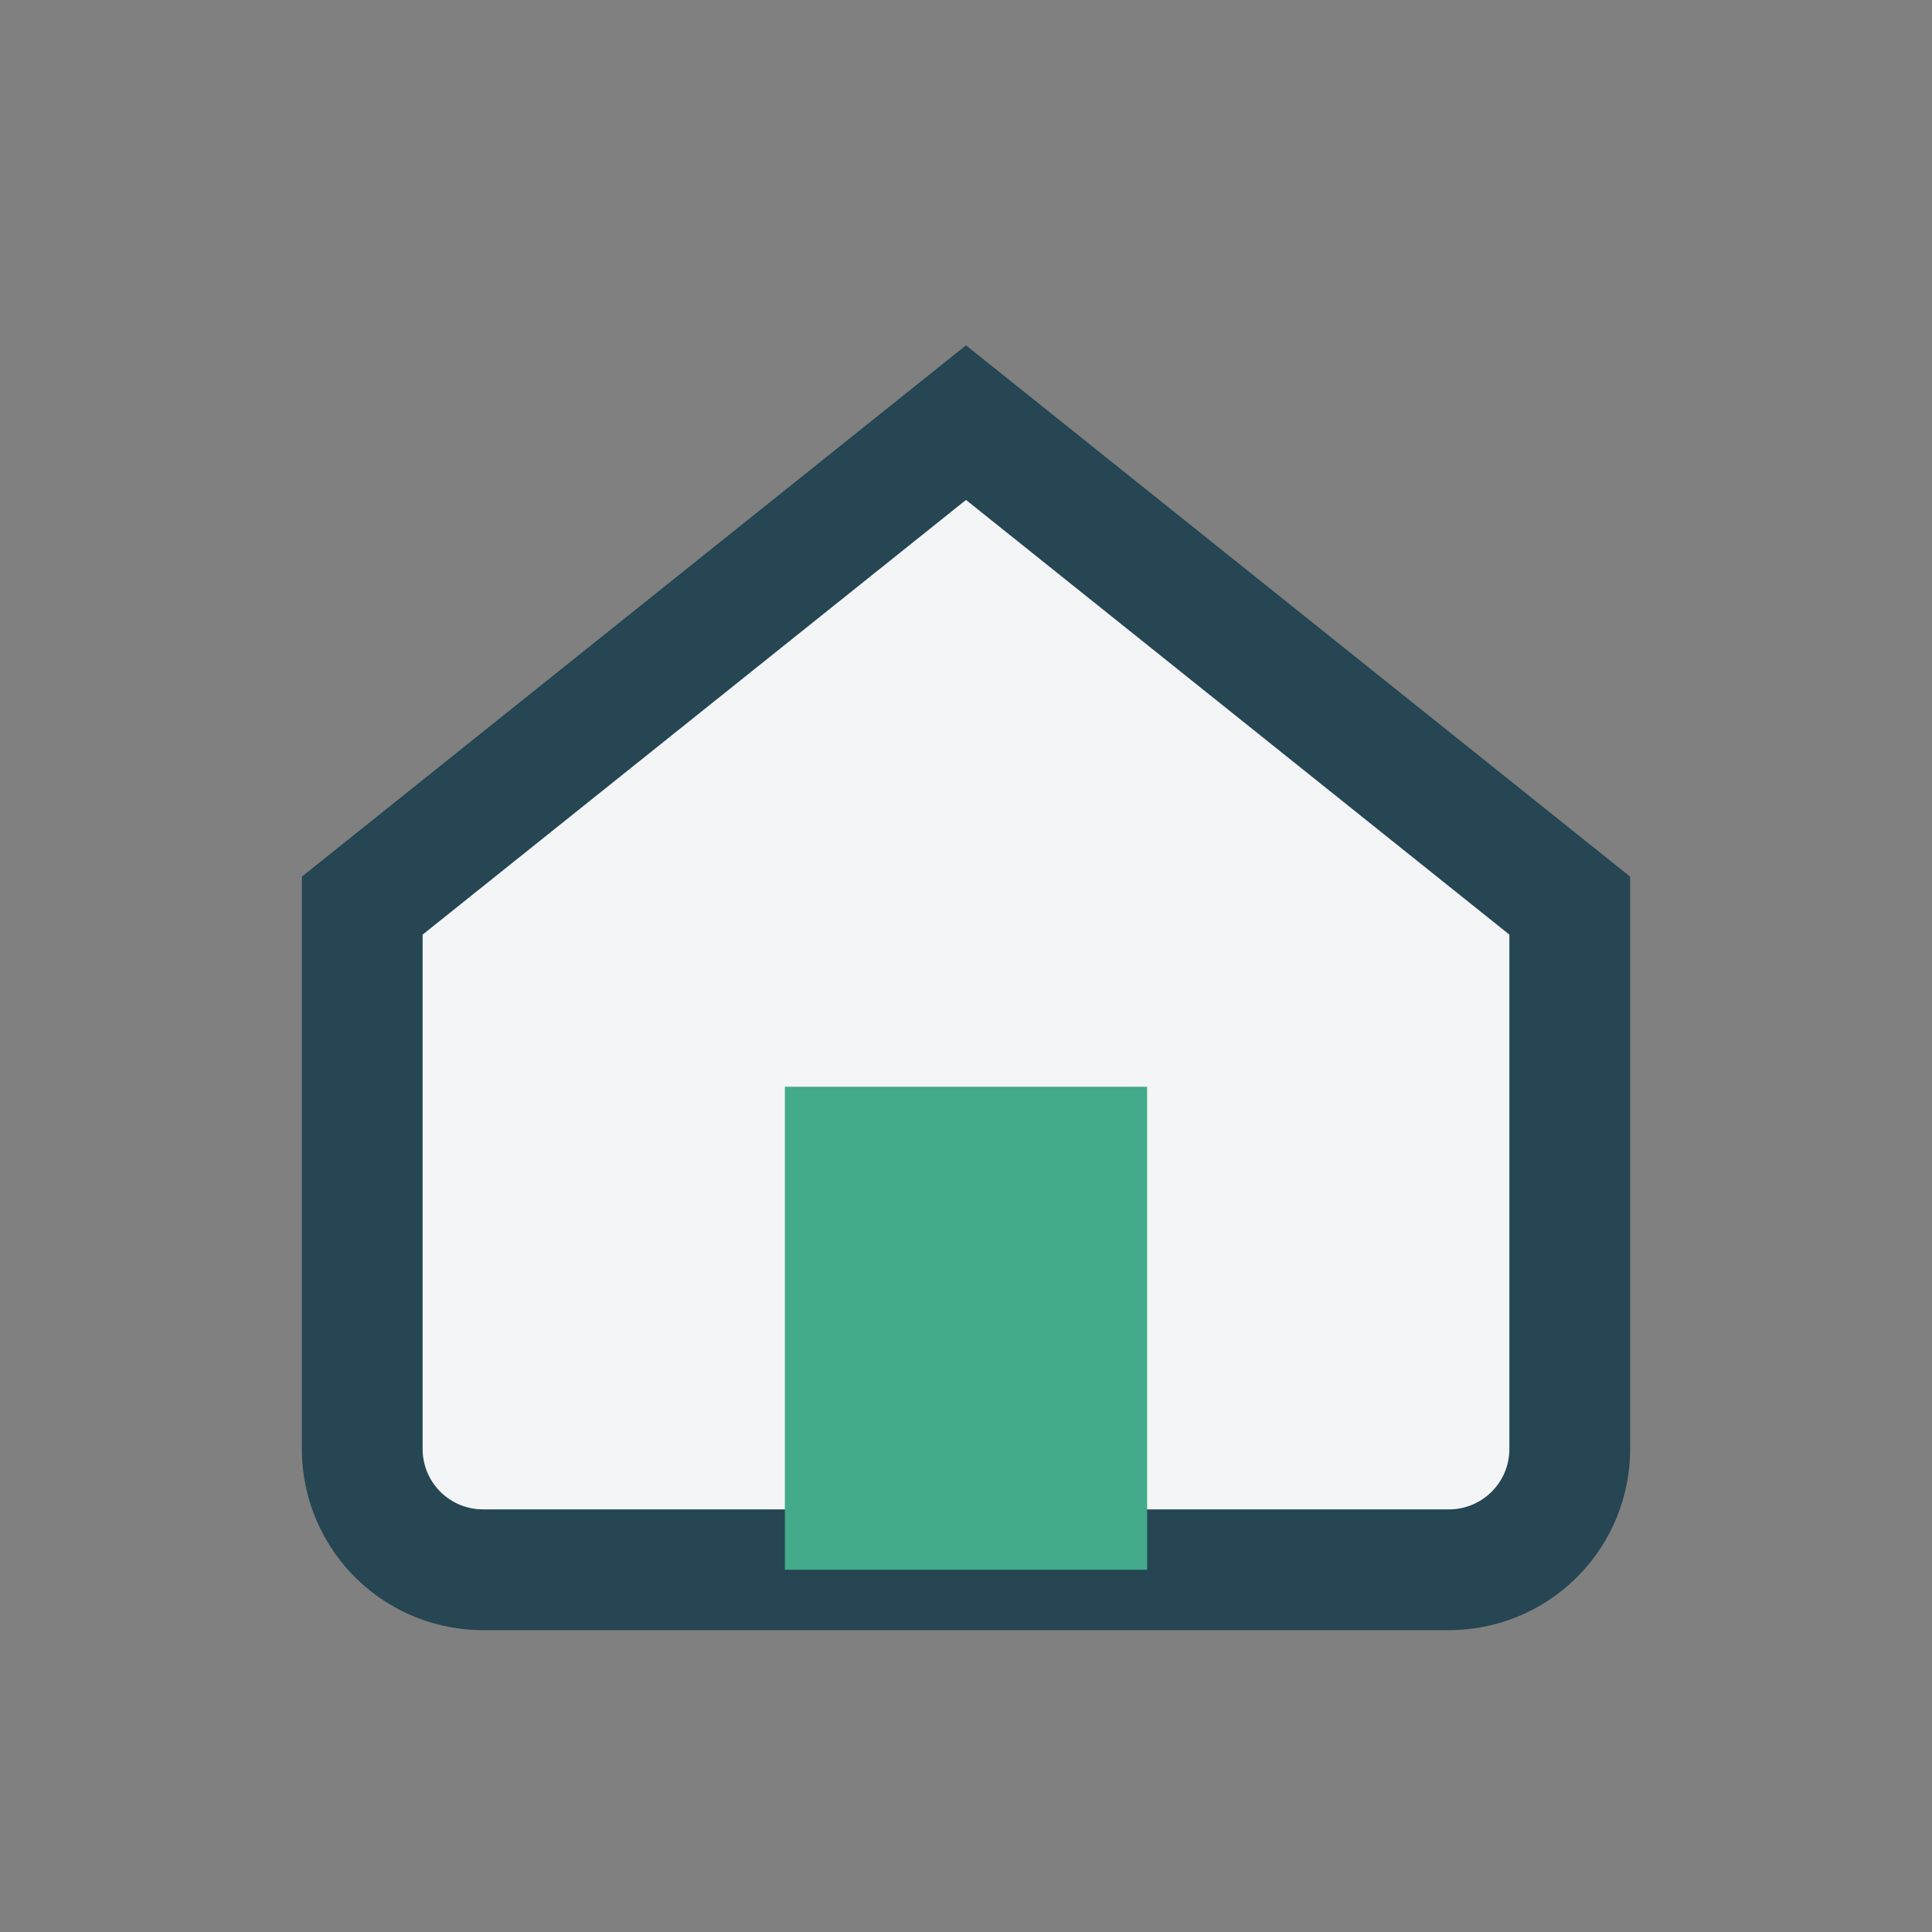 <?xml version="1.0" encoding="UTF-8"?>
<svg xmlns="http://www.w3.org/2000/svg" width="32" height="32" viewBox="0 0 32 32"><rect x="0" y="0" width="32" height="32" fill="#808080" stroke="none"/><path d="M6 15l10-8 10 8v9a2 2 0 0 1-2 2H8a2 2 0 0 1-2-2z" fill="#F4F5F6" stroke="#264653" stroke-width="2"/><rect x="13" y="18" width="6" height="8" fill="#43AA8B"/></svg>